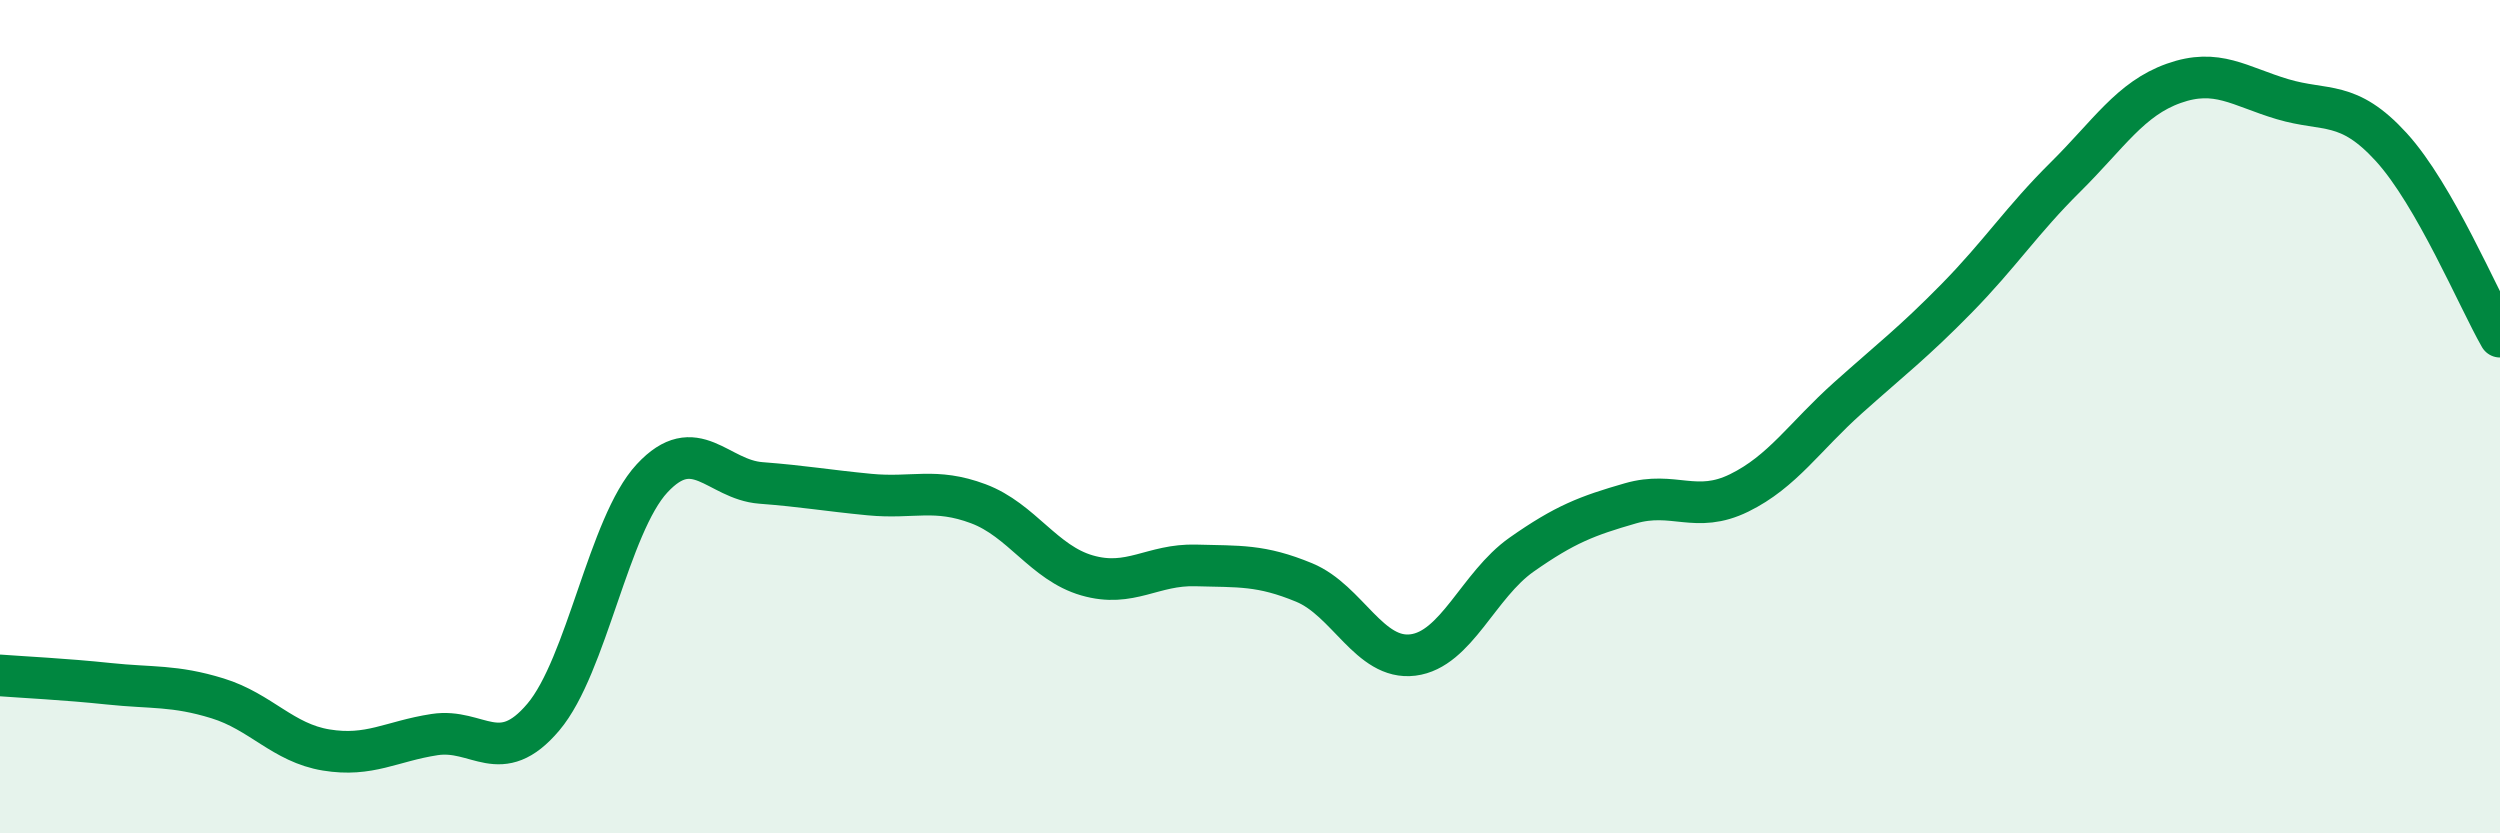 
    <svg width="60" height="20" viewBox="0 0 60 20" xmlns="http://www.w3.org/2000/svg">
      <path
        d="M 0,16.21 C 0.52,16.25 1.57,16.3 2.61,16.41 C 3.65,16.52 4.18,16.44 5.22,16.76 C 6.26,17.08 6.79,17.83 7.83,18 C 8.87,18.17 9.39,17.79 10.43,17.63 C 11.47,17.47 12,18.44 13.04,17.21 C 14.08,15.98 14.61,12.6 15.65,11.48 C 16.69,10.36 17.22,11.51 18.26,11.59 C 19.3,11.67 19.83,11.77 20.87,11.87 C 21.91,11.97 22.44,11.7 23.48,12.09 C 24.52,12.48 25.05,13.51 26.09,13.81 C 27.13,14.11 27.66,13.54 28.7,13.57 C 29.74,13.6 30.26,13.55 31.3,13.98 C 32.34,14.41 32.87,15.85 33.91,15.72 C 34.95,15.59 35.48,14.04 36.52,13.31 C 37.56,12.58 38.09,12.38 39.13,12.08 C 40.17,11.78 40.7,12.34 41.74,11.83 C 42.78,11.32 43.31,10.48 44.35,9.55 C 45.39,8.62 45.92,8.22 46.96,7.16 C 48,6.1 48.53,5.28 49.57,4.25 C 50.61,3.22 51.13,2.37 52.17,2 C 53.21,1.63 53.74,2.07 54.78,2.38 C 55.82,2.69 56.35,2.39 57.39,3.53 C 58.43,4.67 59.48,7.17 60,8.08L60 20L0 20Z"
        fill="#008740"
        opacity="0.1"
        stroke-linecap="round"
        stroke-linejoin="round"
      />
      <path
        d="M 0,16.21 C 0.52,16.25 1.57,16.3 2.61,16.41 C 3.65,16.52 4.18,16.44 5.22,16.76 C 6.26,17.08 6.79,17.83 7.83,18 C 8.87,18.17 9.39,17.79 10.43,17.63 C 11.47,17.47 12,18.44 13.04,17.21 C 14.08,15.98 14.61,12.6 15.65,11.48 C 16.69,10.36 17.22,11.51 18.26,11.59 C 19.3,11.67 19.83,11.77 20.87,11.87 C 21.91,11.97 22.44,11.7 23.48,12.09 C 24.52,12.48 25.05,13.51 26.09,13.81 C 27.13,14.11 27.66,13.54 28.7,13.57 C 29.74,13.6 30.26,13.55 31.3,13.98 C 32.34,14.41 32.87,15.85 33.91,15.72 C 34.95,15.59 35.48,14.04 36.52,13.31 C 37.56,12.58 38.09,12.38 39.13,12.08 C 40.17,11.78 40.7,12.34 41.74,11.83 C 42.78,11.32 43.31,10.48 44.35,9.55 C 45.39,8.62 45.92,8.22 46.96,7.16 C 48,6.1 48.53,5.28 49.57,4.25 C 50.61,3.22 51.13,2.37 52.17,2 C 53.21,1.63 53.74,2.07 54.78,2.38 C 55.82,2.69 56.35,2.39 57.39,3.53 C 58.43,4.67 59.48,7.17 60,8.08"
        stroke="#008740"
        stroke-width="1"
        fill="none"
        stroke-linecap="round"
        stroke-linejoin="round"
      />
    </svg>
  